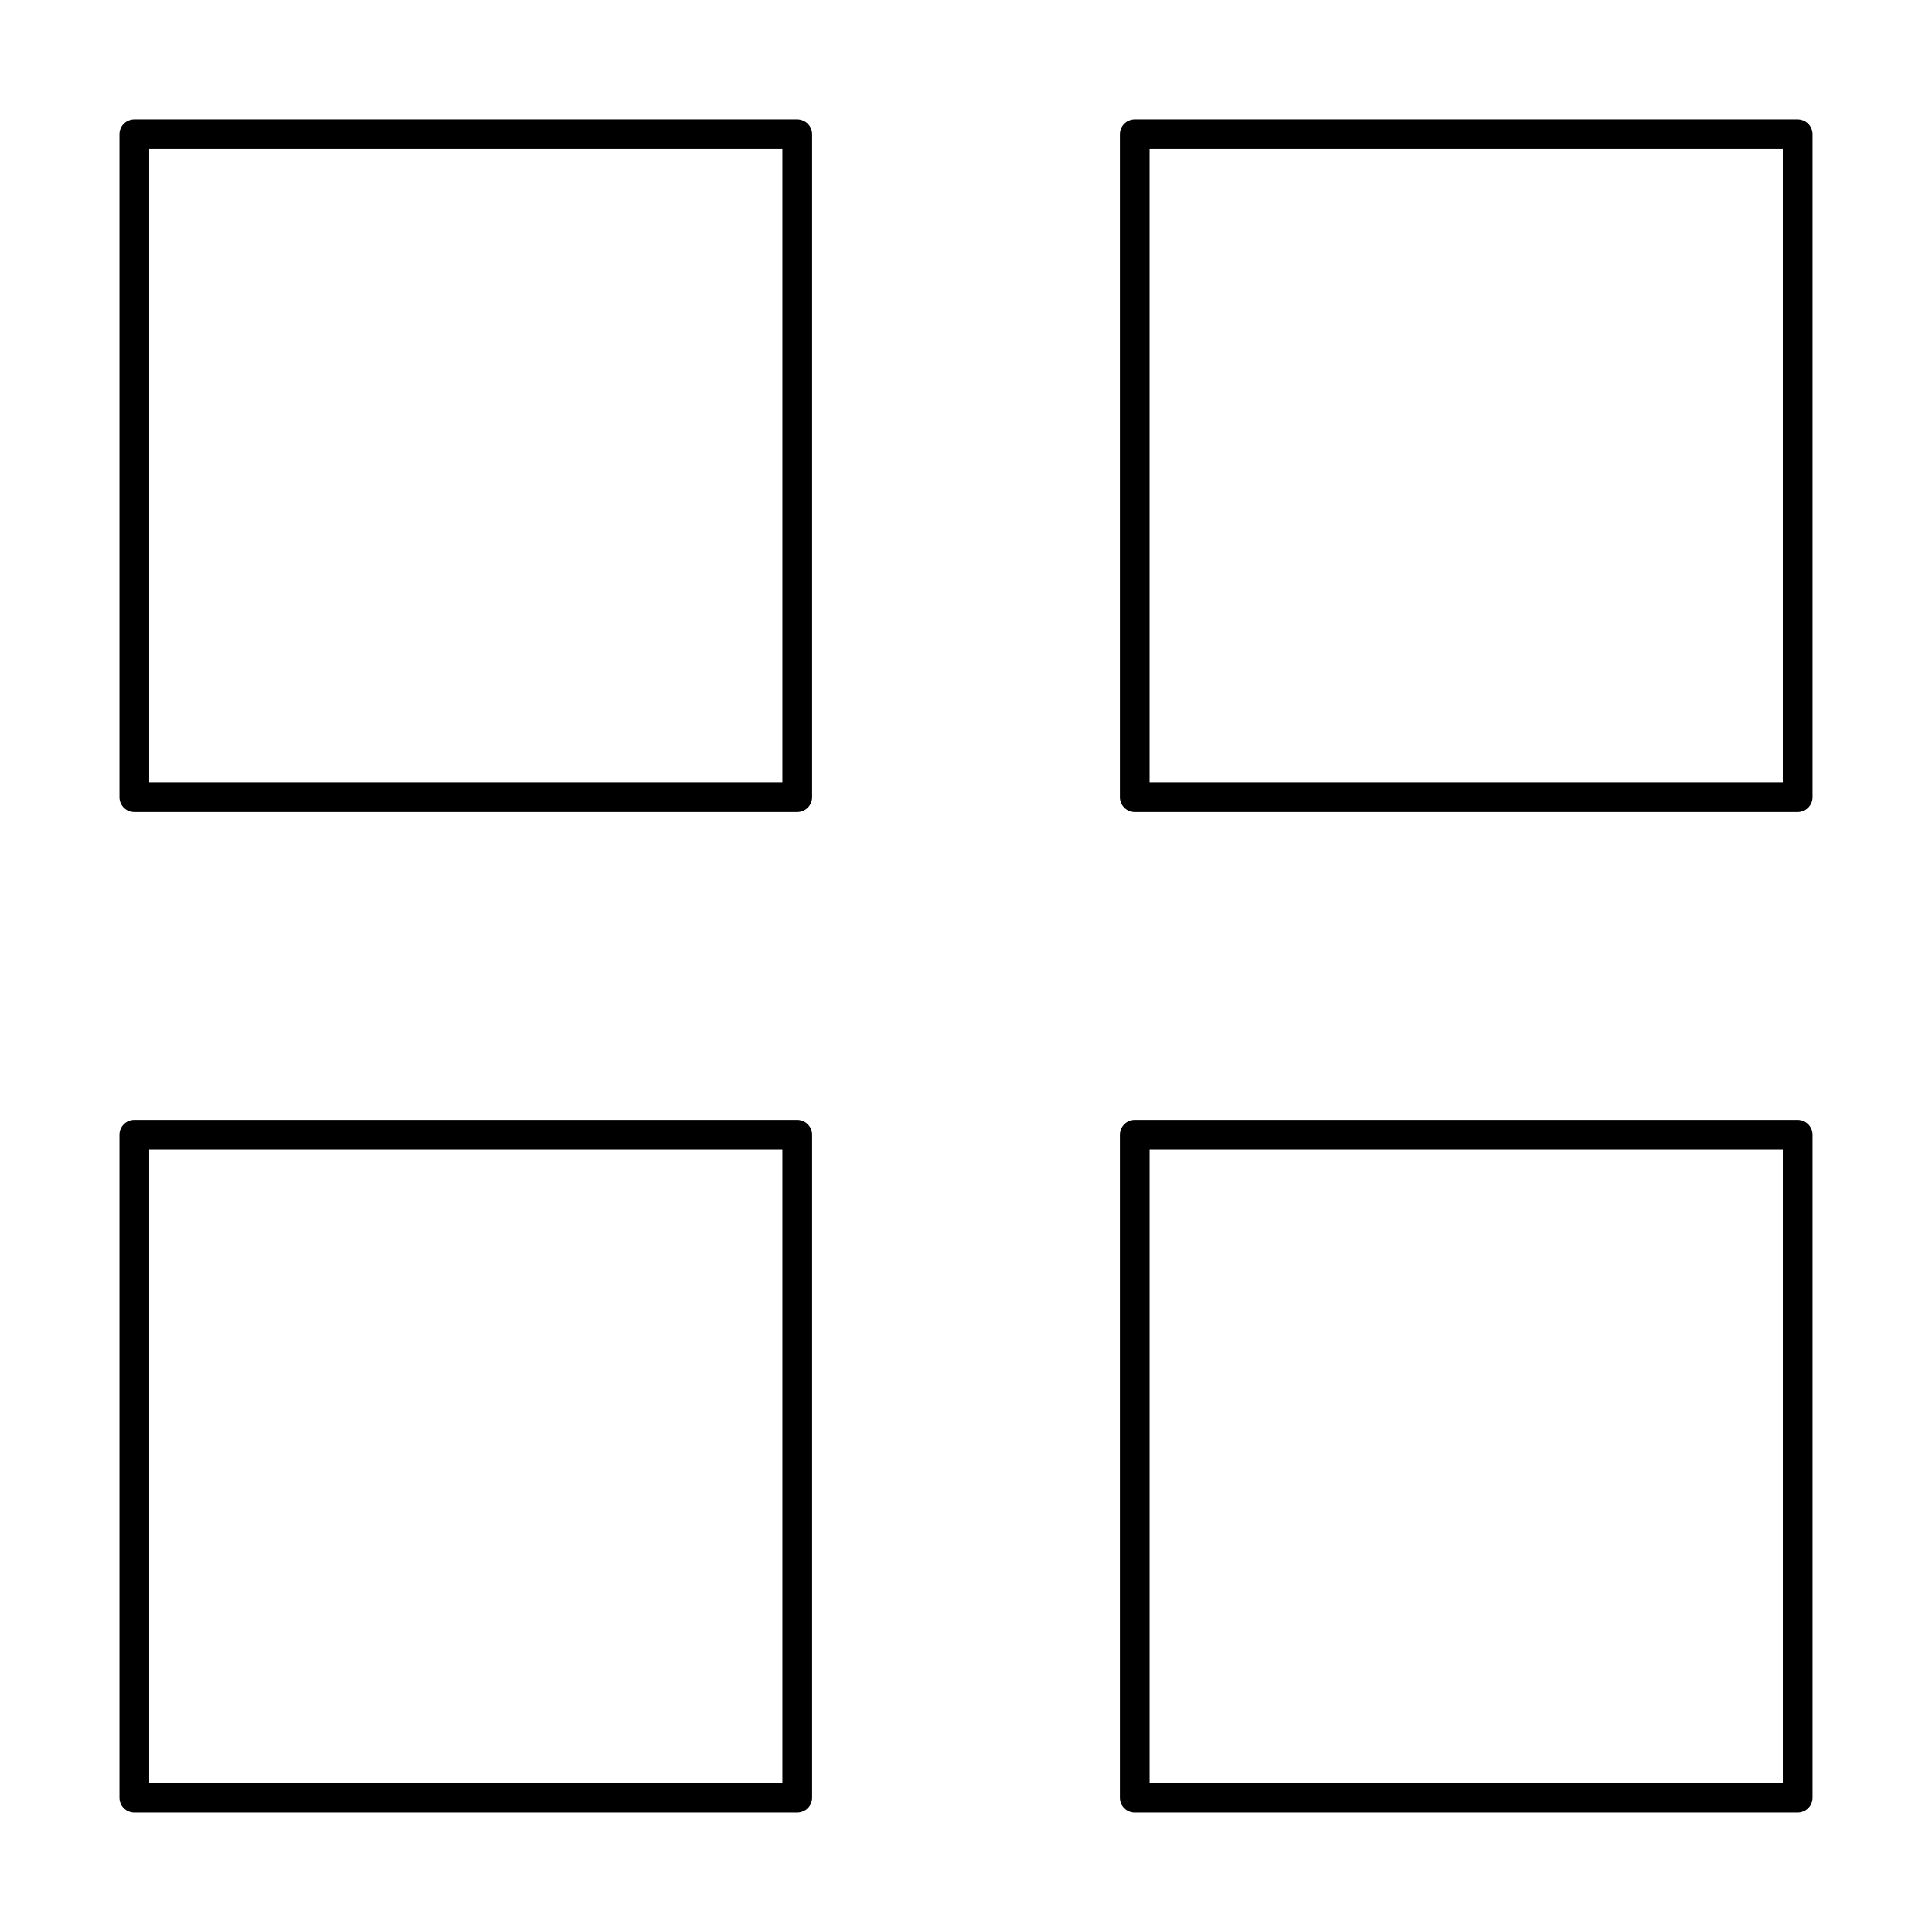 <?xml version="1.0" encoding="UTF-8"?>
<!-- The Best Svg Icon site in the world: iconSvg.co, Visit us! https://iconsvg.co -->
<svg fill="#000000" width="800px" height="800px" version="1.1" viewBox="144 144 512 512" xmlns="http://www.w3.org/2000/svg">
 <g>
  <path d="m355.29 175.64h-175.7c-2.176 0-3.938 1.762-3.938 3.938v175.7c0 1.043 0.414 2.047 1.152 2.785 0.738 0.738 1.742 1.152 2.785 1.152h175.7c1.043 0 2.047-0.414 2.785-1.152 0.738-0.738 1.152-1.742 1.152-2.785v-175.7c0-1.043-0.414-2.047-1.152-2.785-0.738-0.738-1.742-1.152-2.785-1.152zm-3.938 175.7h-167.83v-167.83h167.83z"/>
  <path d="m620.41 175.64h-175.7c-2.172 0-3.934 1.762-3.934 3.938v175.7c0 1.043 0.414 2.047 1.152 2.785 0.738 0.738 1.738 1.152 2.781 1.152h175.7c1.047 0 2.047-0.414 2.785-1.152 0.738-0.738 1.152-1.742 1.152-2.785v-175.7c0-1.043-0.414-2.047-1.152-2.785s-1.738-1.152-2.785-1.152zm-3.938 175.7h-167.83v-167.83h167.83z"/>
  <path d="m355.29 440.78h-175.7c-2.176 0-3.938 1.762-3.938 3.934v175.7c0 1.047 0.414 2.047 1.152 2.785s1.742 1.152 2.785 1.152h175.7c1.043 0 2.047-0.414 2.785-1.152 0.738-0.738 1.152-1.738 1.152-2.785v-175.7c0-1.043-0.414-2.043-1.152-2.781-0.738-0.738-1.742-1.152-2.785-1.152zm-3.938 175.7h-167.83v-167.83h167.83z"/>
  <path d="m620.41 440.78h-175.7c-2.172 0-3.934 1.762-3.934 3.934v175.7c0 1.047 0.414 2.047 1.152 2.785 0.738 0.738 1.738 1.152 2.781 1.152h175.7c1.047 0 2.047-0.414 2.785-1.152s1.152-1.738 1.152-2.785v-175.7c0-1.043-0.414-2.043-1.152-2.781-0.738-0.738-1.738-1.152-2.785-1.152zm-3.934 175.7h-167.83v-167.83h167.83z"/>
 </g>
</svg>